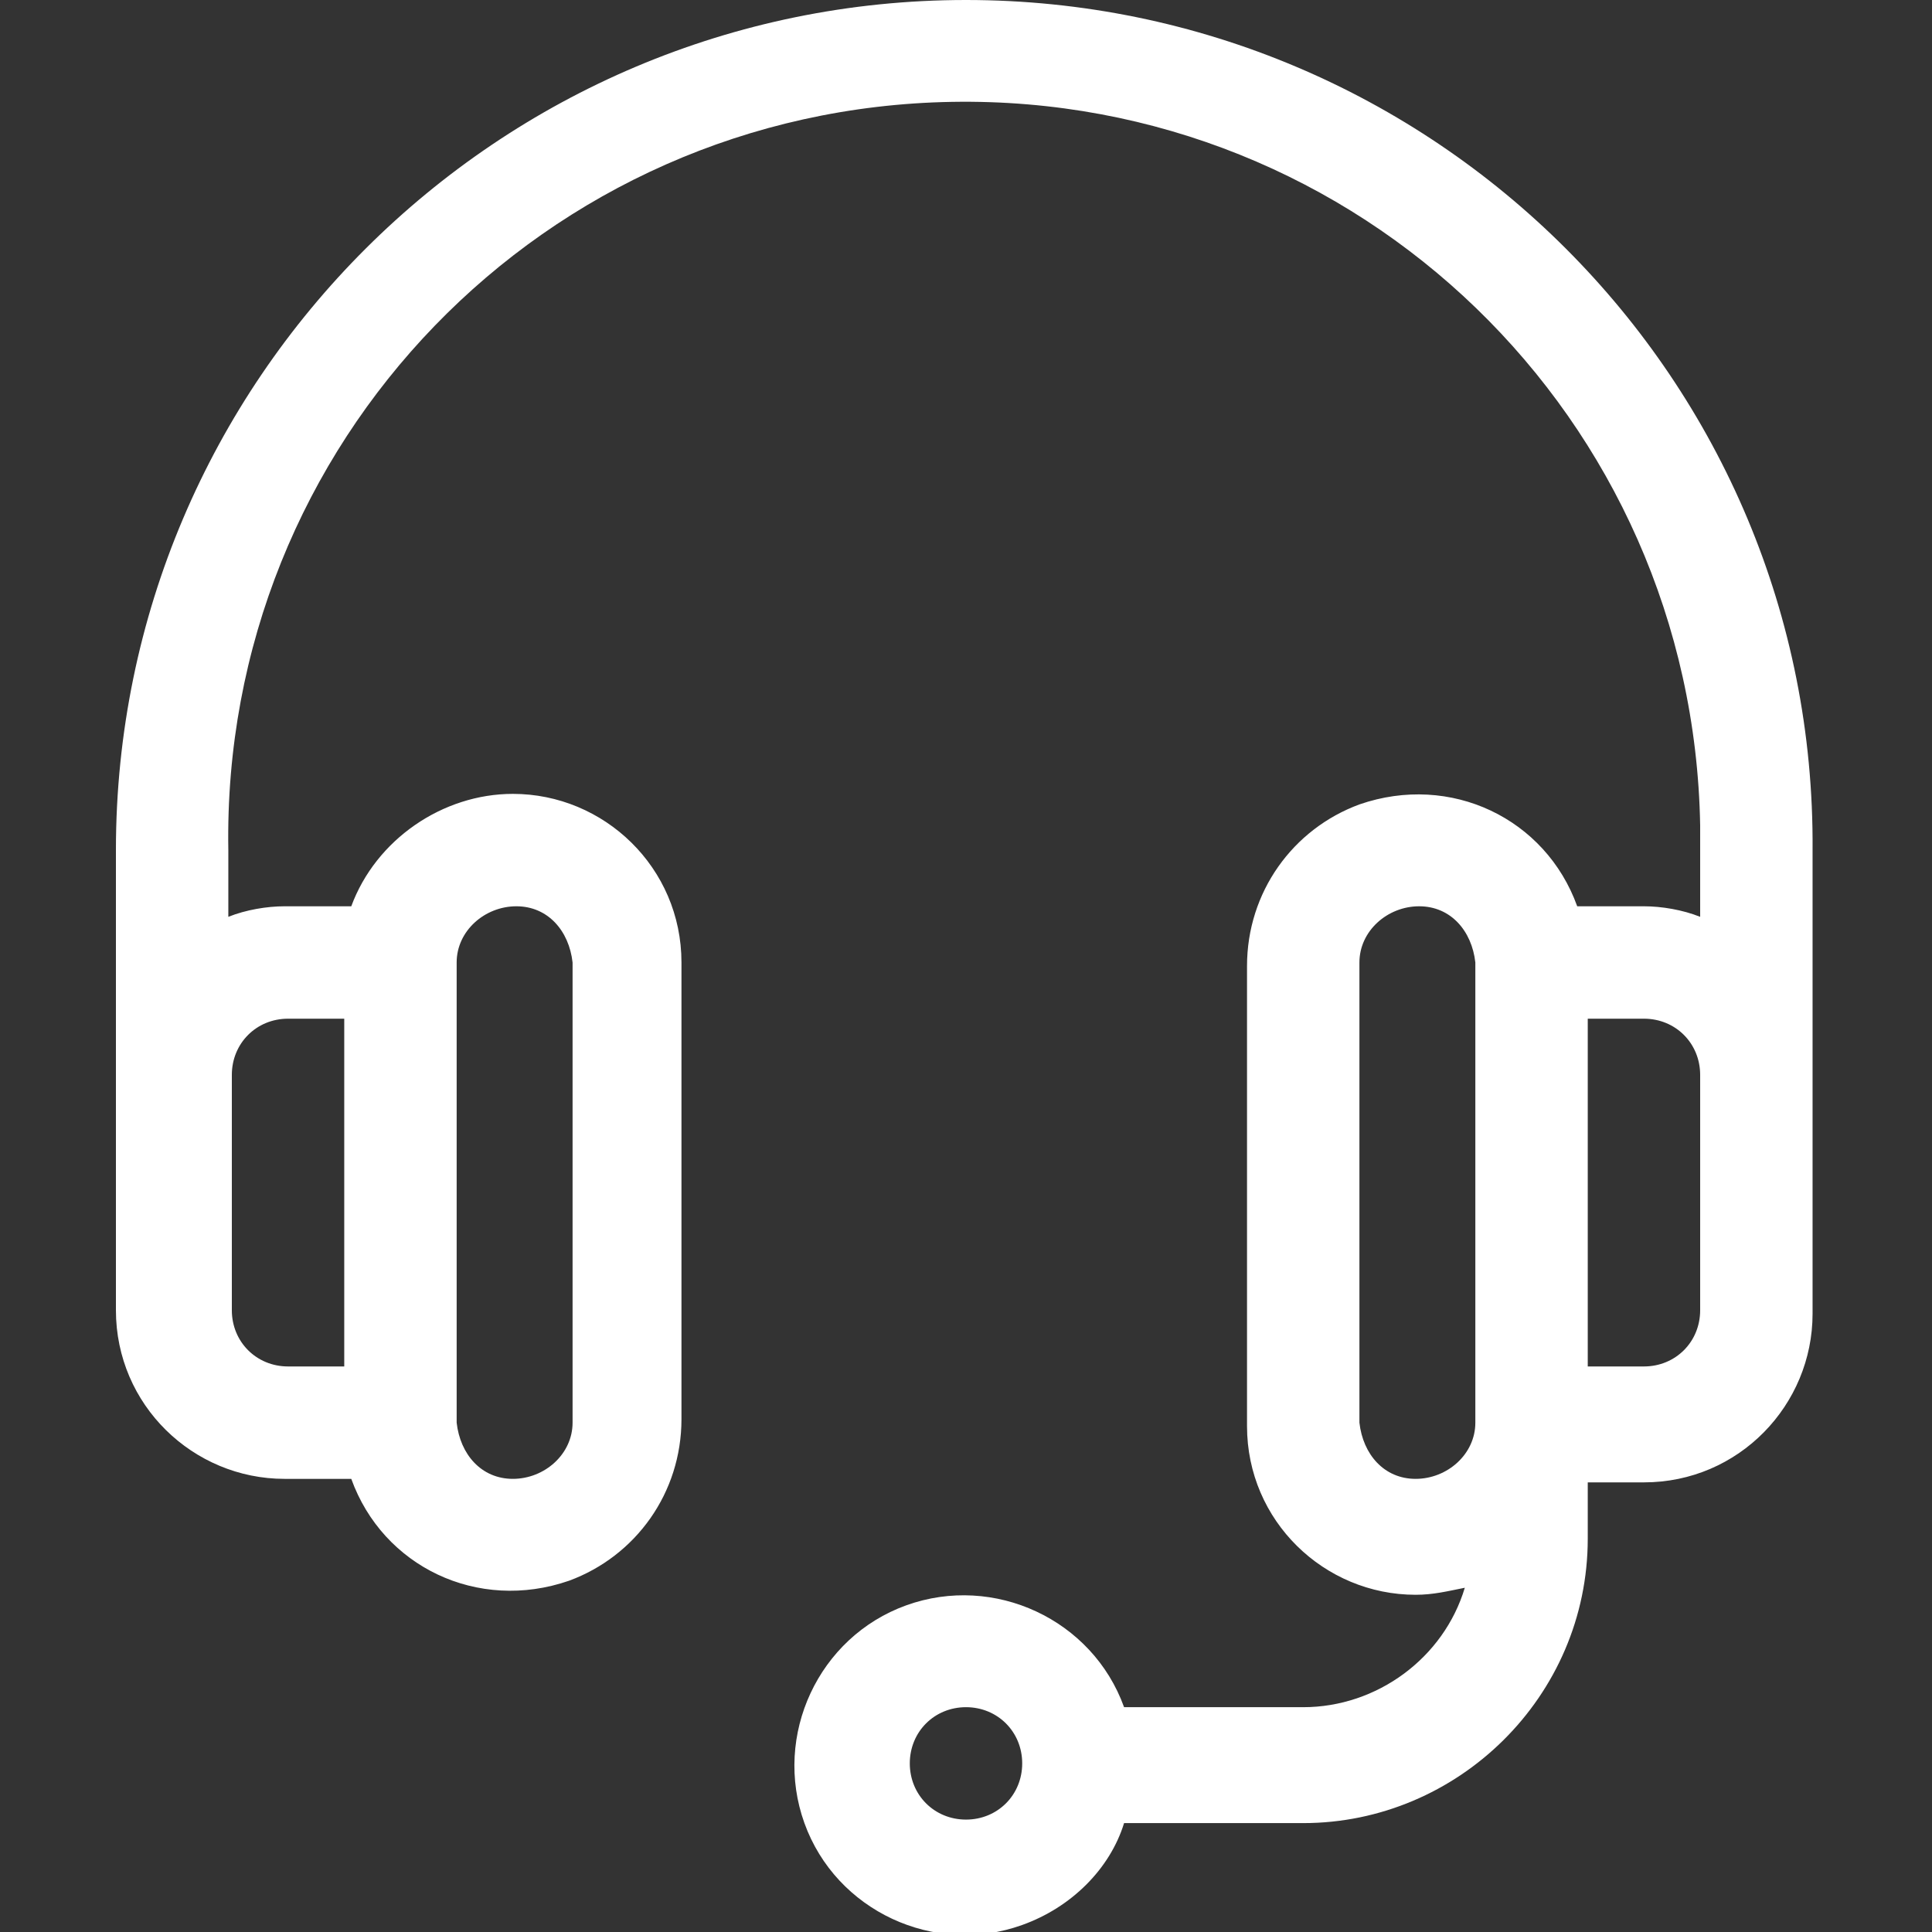 <?xml version="1.0" encoding="UTF-8" standalone="no"?> <svg xmlns:inkscape="http://www.inkscape.org/namespaces/inkscape" xmlns:sodipodi="http://sodipodi.sourceforge.net/DTD/sodipodi-0.dtd" xmlns="http://www.w3.org/2000/svg" xmlns:svg="http://www.w3.org/2000/svg" class="ugb-custom-icon" viewBox="0 0 55 55" xml:space="preserve" aria-hidden="true" width="32" height="32" version="1.1" id="svg1" sodipodi:docname="support-white.svg" inkscape:export-filename="support-white.png" inkscape:export-xdpi="96" inkscape:export-ydpi="96" inkscape:version="1.3.1 (91b66b0783, 2023-11-16)"><rect x="0" y="0" width="55" height="55" fill="#333333" stroke="none"/><defs id="defs1"></defs> <path d="M27.5 0C14.2 0 3.3 10.8 3.3 24.2v13.1c0 2.7 2.2 4.8 4.8 4.8H10c.9 2.5 3.6 3.8 6.2 2.9 1.9-.7 3.2-2.5 3.2-4.6v-13c0-2.7-2.2-4.8-4.8-4.8-2 0-3.9 1.3-4.6 3.2H8.1c-.5 0-1.1.1-1.6.3v-1.9c-.2-11.6 9-21.1 20.6-21.3 11.6-.2 21.1 9 21.3 20.6V26.1c-.5-.2-1.1-.3-1.6-.3h-1.9c-.9-2.5-3.6-3.8-6.2-2.9-1.9.7-3.2 2.5-3.2 4.6v13.1c0 2.7 2.2 4.8 4.8 4.8.5 0 .9-.1 1.4-.2-.6 2-2.5 3.4-4.6 3.4H32c-.9-2.5-3.7-3.8-6.2-2.9-2.5.9-3.8 3.7-2.9 6.2.9 2.5 3.7 3.8 6.2 2.9 1.4-.5 2.5-1.6 2.9-2.9h5.1c4.4 0 8.1-3.6 8.1-8.1v-1.6h1.6c2.7 0 4.8-2.2 4.8-4.8V24.2C51.7 10.8 40.8 0 27.5 0zM13 27.4c0-.9.8-1.6 1.7-1.6.9 0 1.5.7 1.6 1.6v13.1c0 .9-.8 1.6-1.7 1.6-.9 0-1.5-.7-1.6-1.6V27.4zM8.2 29h1.6v9.9H8.2c-.9 0-1.6-.7-1.6-1.6v-6.7c0-.9.7-1.6 1.6-1.6zm19.3 22.8c-.9 0-1.6-.7-1.6-1.6 0-.9.7-1.6 1.6-1.6.9 0 1.6.7 1.6 1.6 0 .9-.7 1.6-1.6 1.6zM42 40.5c0 .9-.8 1.6-1.7 1.6-.9 0-1.5-.7-1.6-1.6V27.4c0-.9.8-1.6 1.7-1.6.9 0 1.5.7 1.6 1.6v13.1zm6.4-3.2c0 .9-.7 1.6-1.6 1.6h-1.6V29h1.6c.9 0 1.6.7 1.6 1.6v6.7z" id="path1" style="fill:#ffffff;fill-opacity:1" inkscape:export-filename="support-white.png" inkscape:export-xdpi="96" inkscape:export-ydpi="96"></path> </svg> 